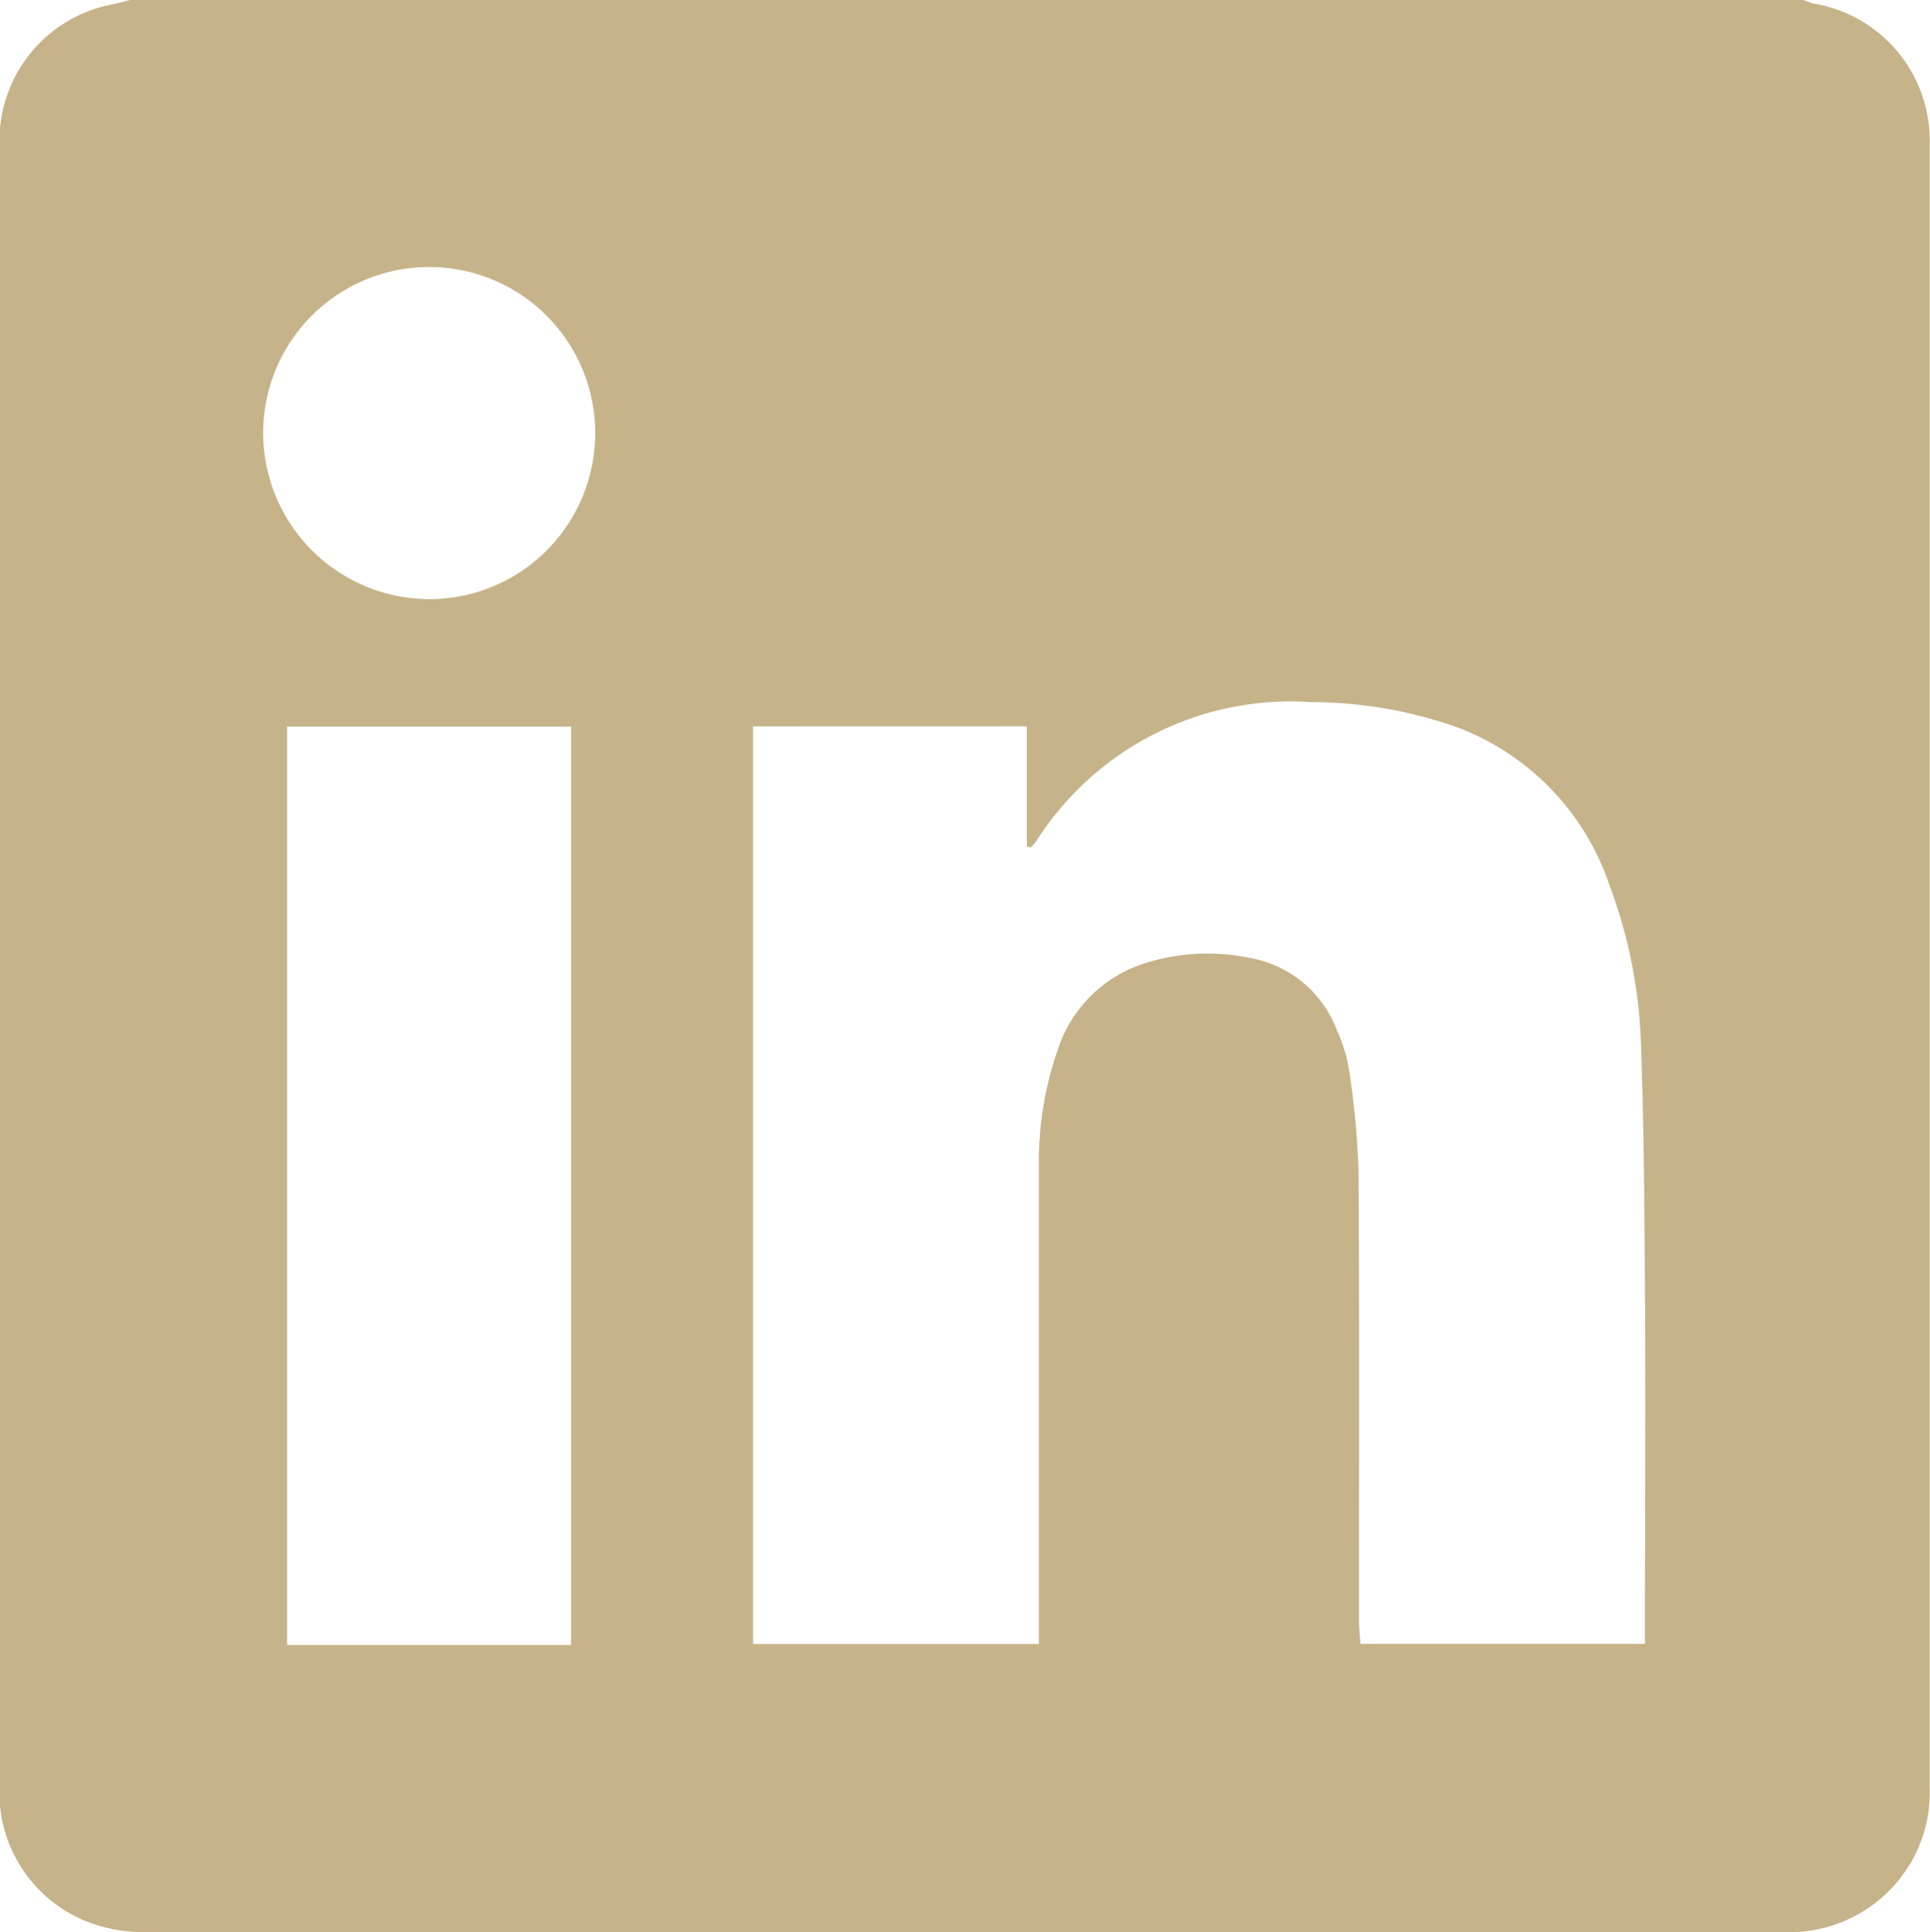 <svg xmlns="http://www.w3.org/2000/svg" width="27.814" height="27.84" viewBox="0 0 27.814 27.84">
  <g id="Group_1089" data-name="Group 1089" transform="translate(-329.111 -323.313)">
    <path id="Path_1591" data-name="Path 1591" d="M330.985,323.313H355.1a1.114,1.114,0,0,0,.145.051,2,2,0,0,1,1.675,2.04q0,11.832,0,23.665a2.228,2.228,0,0,1-.031.439,2.024,2.024,0,0,1-2.05,1.643q-11.836,0-23.672,0a2.26,2.26,0,0,1-.564-.074,2,2,0,0,1-1.5-2q0-9.1,0-18.21c0-1.844,0-3.689,0-5.533a2,2,0,0,1,1.645-1.962C330.835,323.354,330.909,323.332,330.985,323.313Zm8.979,10.466V347h4.119v-.38q0-3.235,0-6.469a4.908,4.908,0,0,1,.27-1.709,1.931,1.931,0,0,1,1.236-1.244,2.99,2.99,0,0,1,1.514-.087,1.646,1.646,0,0,1,1.271,1.037,2.251,2.251,0,0,1,.177.568,12.074,12.074,0,0,1,.138,1.47c.015,2.156.006,4.312.007,6.469,0,.117.014.233.021.343h4.1c0-.128,0-.23,0-.332,0-1.567.012-3.135,0-4.7-.006-1.2-.014-2.407-.057-3.609a7.181,7.181,0,0,0-.46-2.307,3.687,3.687,0,0,0-2.213-2.267,6.381,6.381,0,0,0-2.088-.354,4.345,4.345,0,0,0-3.955,2.005.924.924,0,0,1-.077.089l-.058-.011v-1.734Zm-2.623,13.235V333.782h-4.093v13.232Zm-2.058-15.068a2.393,2.393,0,1,0-2.38-2.413A2.4,2.4,0,0,0,335.283,331.945Z" fill="#c6b389"/>
  </g>
</svg>
